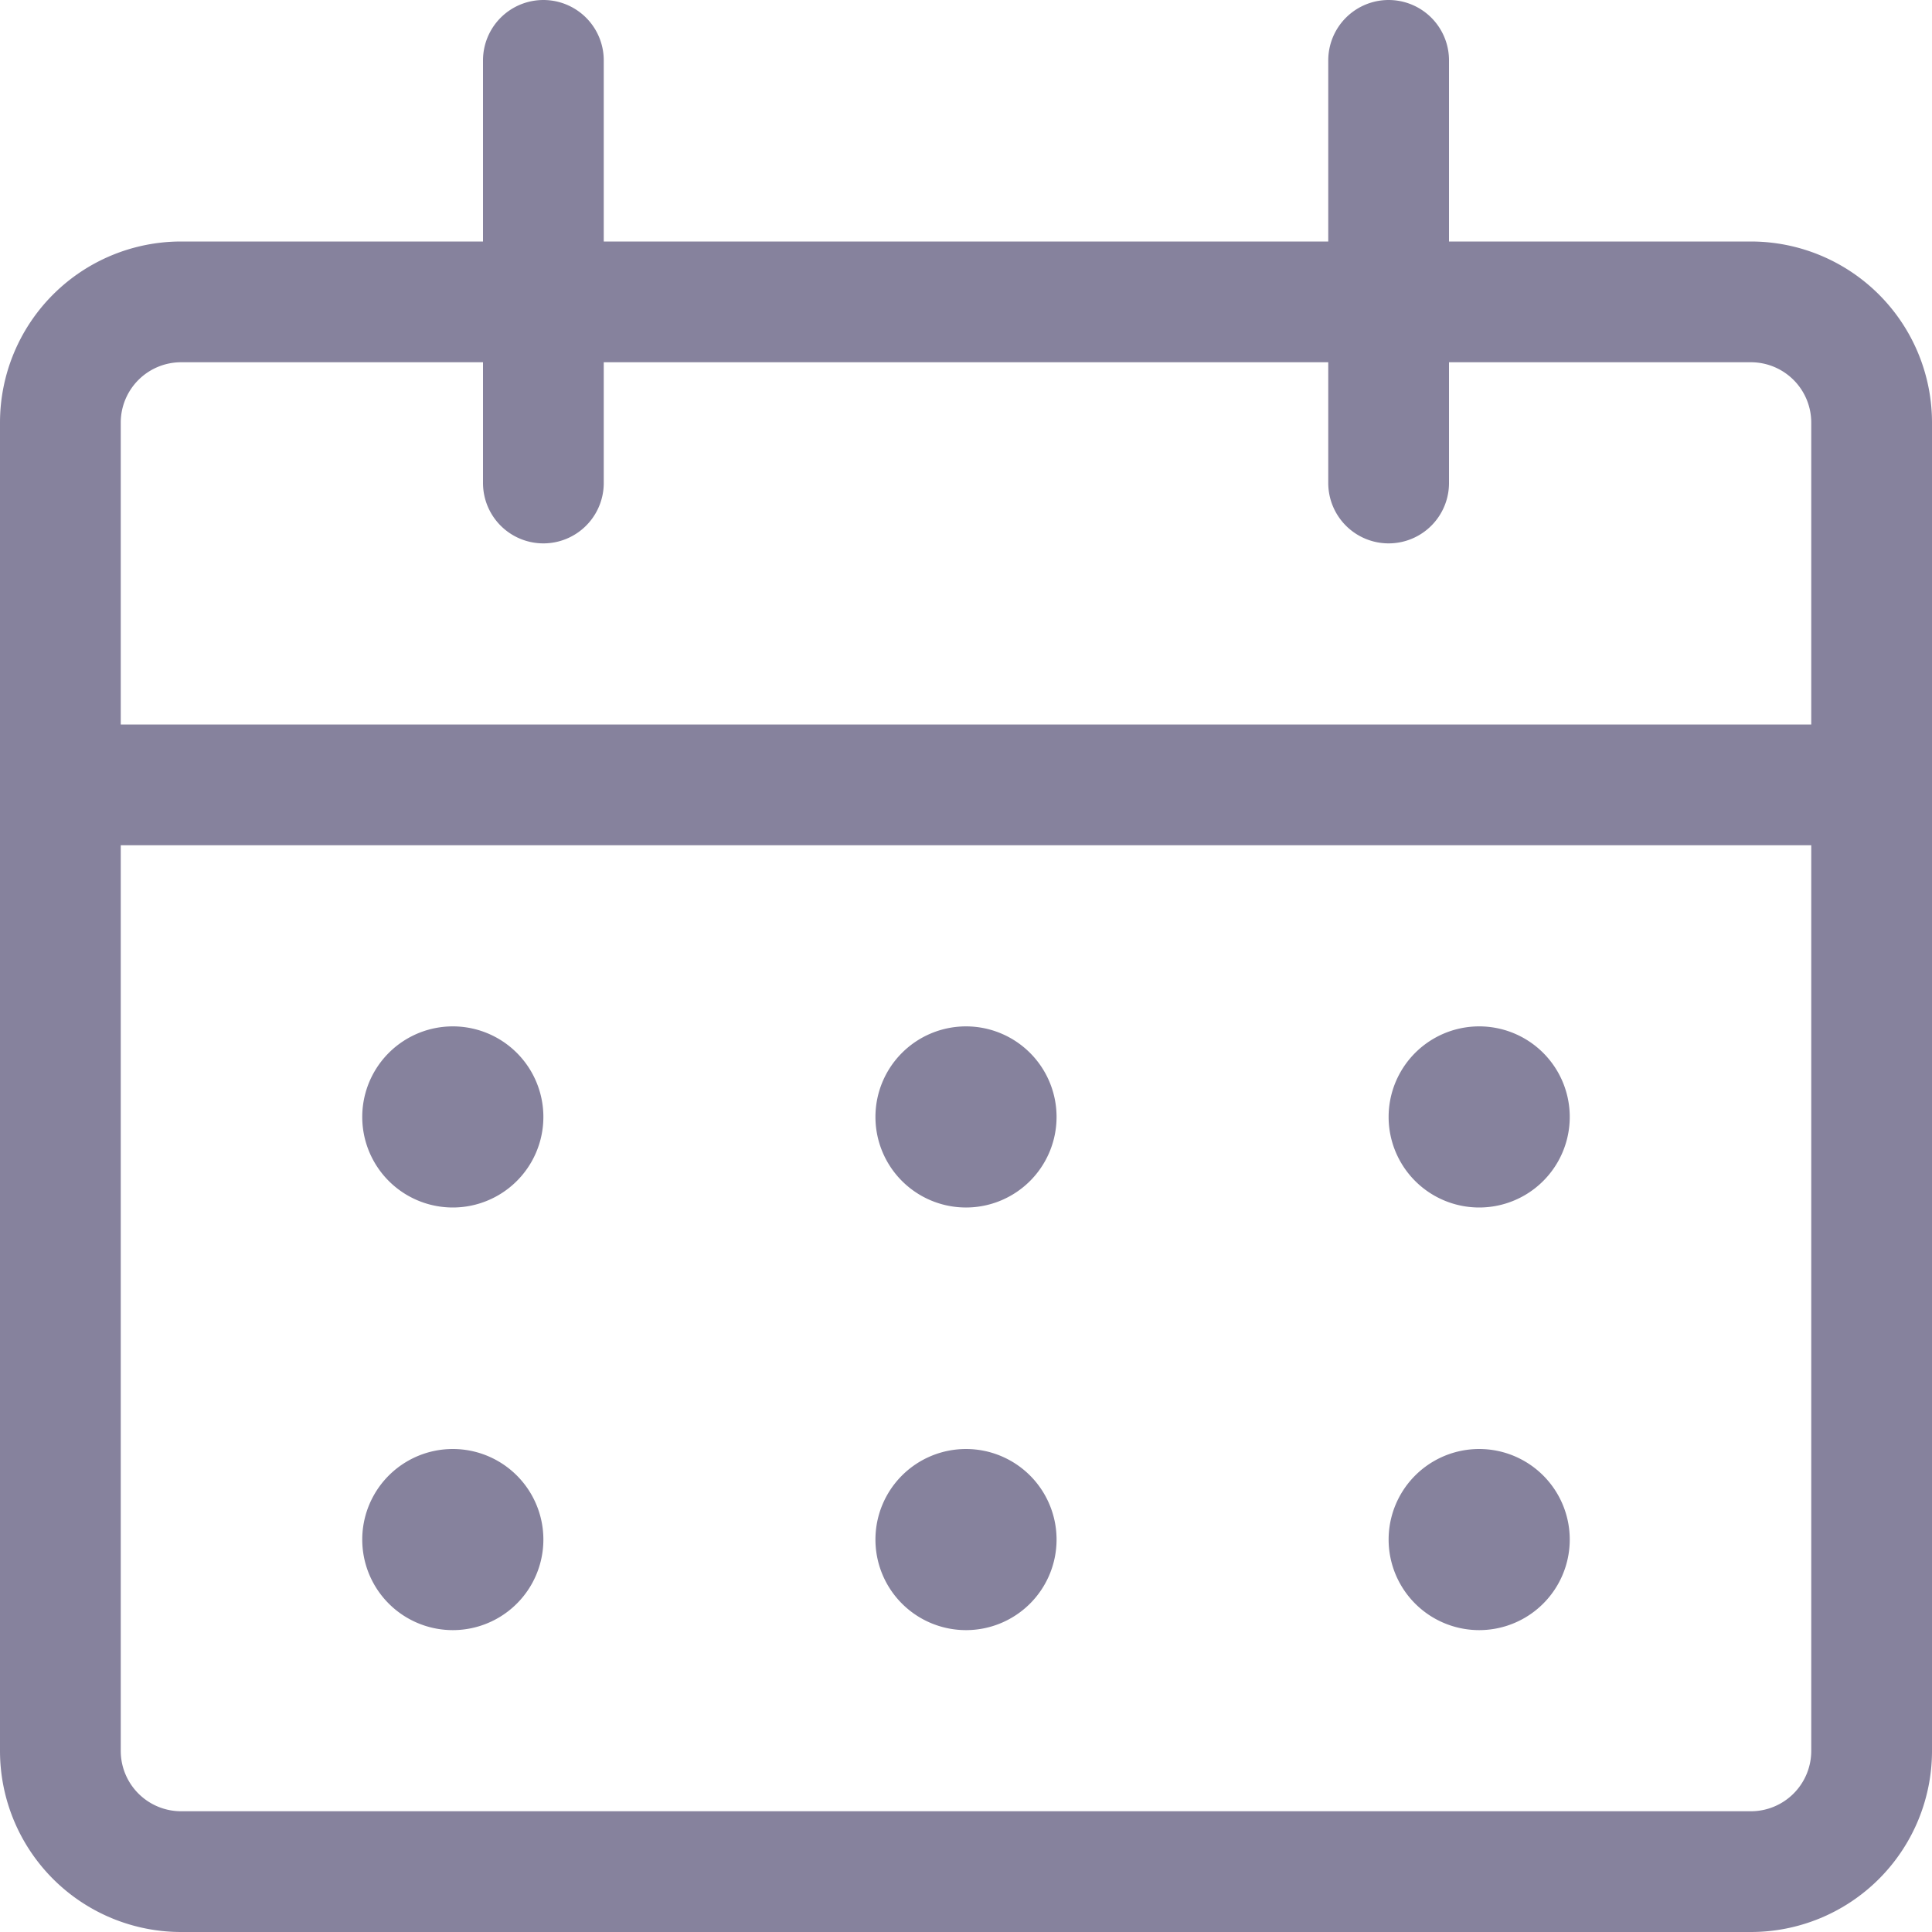 <svg width="16" height="16" viewBox="0 0 16 16" fill="none" xmlns="http://www.w3.org/2000/svg"><path d="M1.5 15.5a1 1 0 0 1-1-1v-11a1 1 0 0 1 1-1h13a1 1 0 0 1 1 1v11a1 1 0 0 1-1 1h-13zM.5 6.5h15M4.5 4V.5M11.5 4V.5" stroke="#86829D" stroke-linecap="round" stroke-linejoin="round"/><path d="M3.75 9a.25.25 0 1 0 0 .5.25.25 0 0 0 0-.5M3.75 12.5a.25.25 0 1 0 0 .5.25.25 0 0 0 0-.5M8 9a.25.25 0 1 0 .25.25A.25.25 0 0 0 8 9M8 12.5a.25.25 0 1 0 .25.25.25.25 0 0 0-.25-.25M12.25 9a.25.25 0 1 0 0 .5.25.25 0 0 0 0-.5M12.25 12.5a.25.25 0 1 0 0 .5.25.25 0 0 0 0-.5" stroke="#86829D" stroke-linecap="round" stroke-linejoin="round"/></svg>